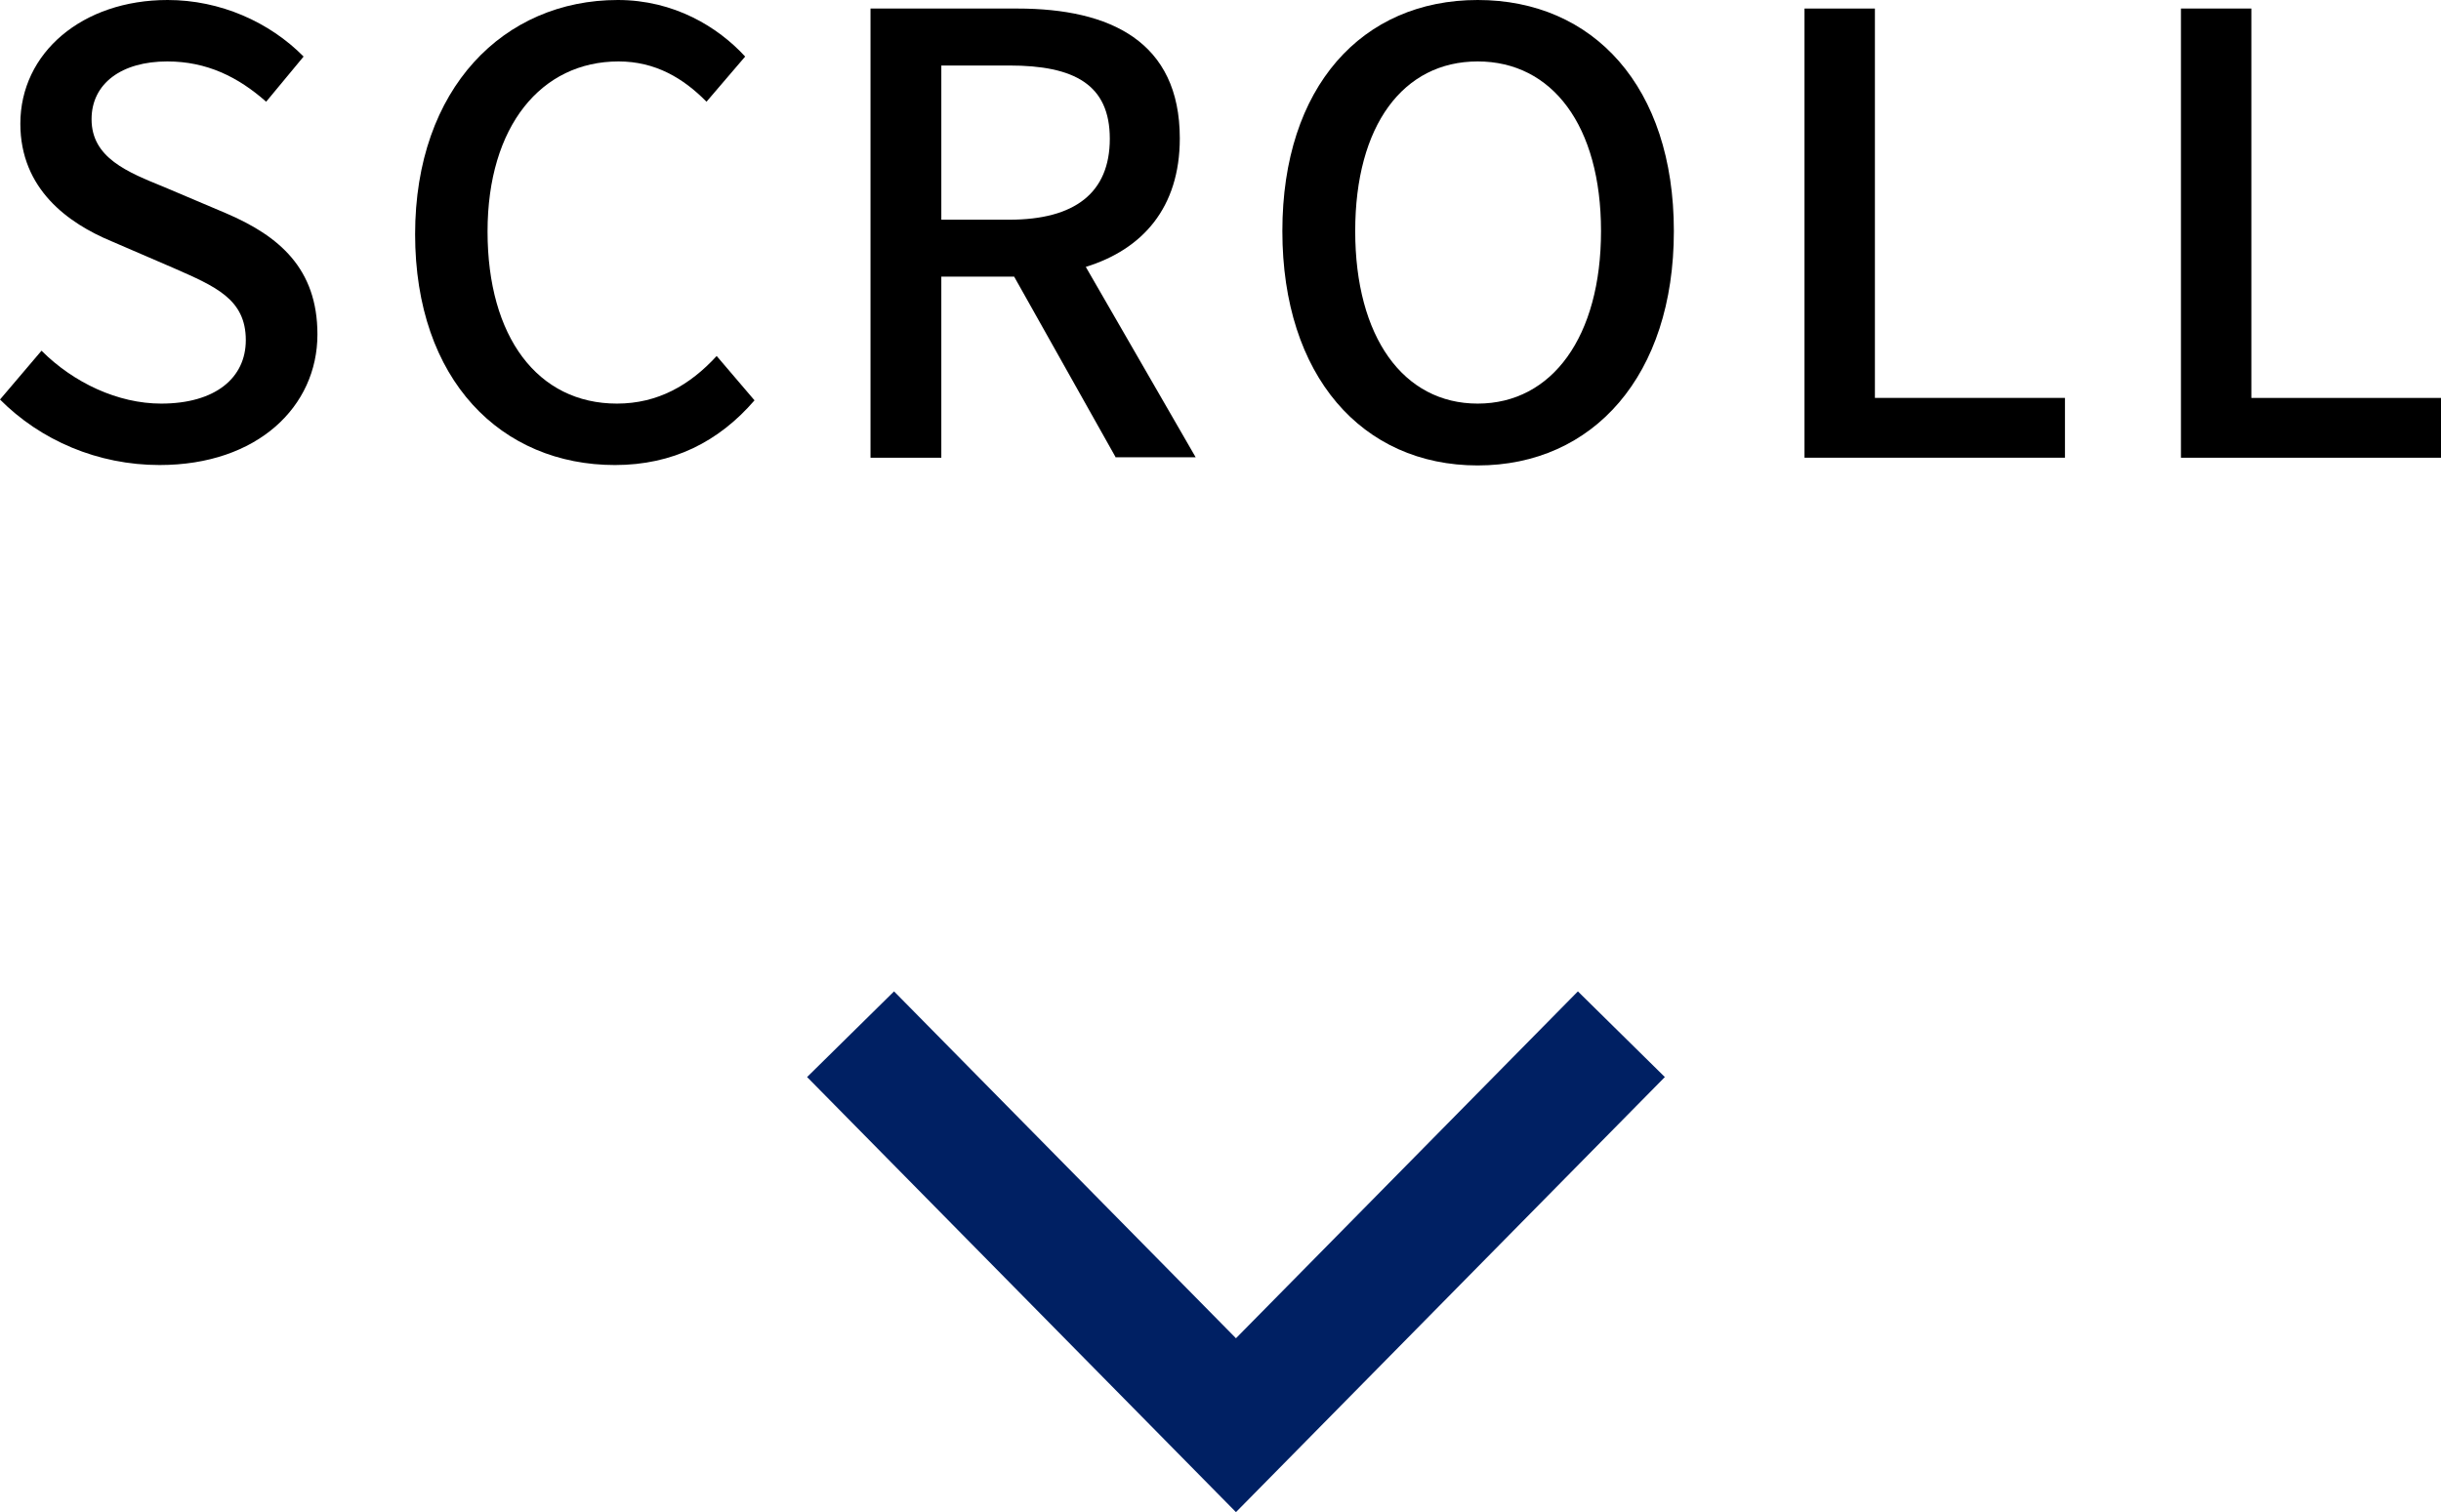 <?xml version="1.0" encoding="UTF-8"?><svg xmlns="http://www.w3.org/2000/svg" width="59.98" height="37.17" viewBox="0 0 59.98 37.17"><defs><style>.d{fill:none;stroke:#002063;stroke-miterlimit:10;stroke-width:3px;}</style></defs><g id="a"/><g id="b"><g id="c"><g><polyline class="d" points="39.84 25.42 30.37 35.03 20.9 25.42"/><g><path d="M0,9.82l1.02-1.2c.79,.79,1.88,1.3,2.94,1.3,1.33,0,2.08-.63,2.08-1.56,0-1.01-.75-1.32-1.77-1.77l-1.53-.66C1.68,5.49,.5,4.65,.5,3.04,.5,1.3,2.02,0,4.12,0c1.29,0,2.5,.54,3.34,1.39l-.92,1.11c-.69-.61-1.46-.99-2.43-.99-1.12,0-1.86,.54-1.86,1.42,0,.95,.88,1.3,1.79,1.67l1.51,.64c1.31,.56,2.25,1.36,2.25,2.98,0,1.77-1.47,3.21-3.88,3.21-1.51,0-2.92-.6-3.93-1.62Z"/><path d="M10.2,5.76c0-3.6,2.19-5.76,4.98-5.76,1.38,0,2.46,.66,3.13,1.39l-.95,1.11c-.57-.58-1.26-.99-2.16-.99-1.9,0-3.22,1.59-3.22,4.18s1.23,4.23,3.18,4.23c1,0,1.79-.45,2.45-1.17l.93,1.09c-.88,1.02-2.01,1.59-3.43,1.59-2.78,0-4.91-2.07-4.91-5.68Z"/><path d="M27.42,11.25l-2.5-4.45h-1.79v4.45h-1.74V.21h3.61c2.28,0,3.99,.81,3.99,3.19,0,1.71-.92,2.73-2.31,3.16l2.7,4.68h-1.96Zm-4.29-5.85h1.67c1.61,0,2.47-.66,2.47-1.99s-.87-1.8-2.47-1.8h-1.67v3.79Z"/><path d="M31.51,5.68c0-3.55,1.96-5.68,4.8-5.68s4.82,2.13,4.82,5.68-1.98,5.76-4.82,5.76-4.8-2.2-4.8-5.76Zm7.83,0c0-2.59-1.2-4.17-3.03-4.17s-3.01,1.57-3.01,4.17,1.18,4.24,3.01,4.24,3.03-1.65,3.03-4.24Z"/><path d="M44.33,.21h1.74V9.78h4.67v1.47h-6.4V.21Z"/><path d="M53.58,.21h1.74V9.78h4.67v1.47h-6.4V.21Z"/></g></g></g></g></svg>
